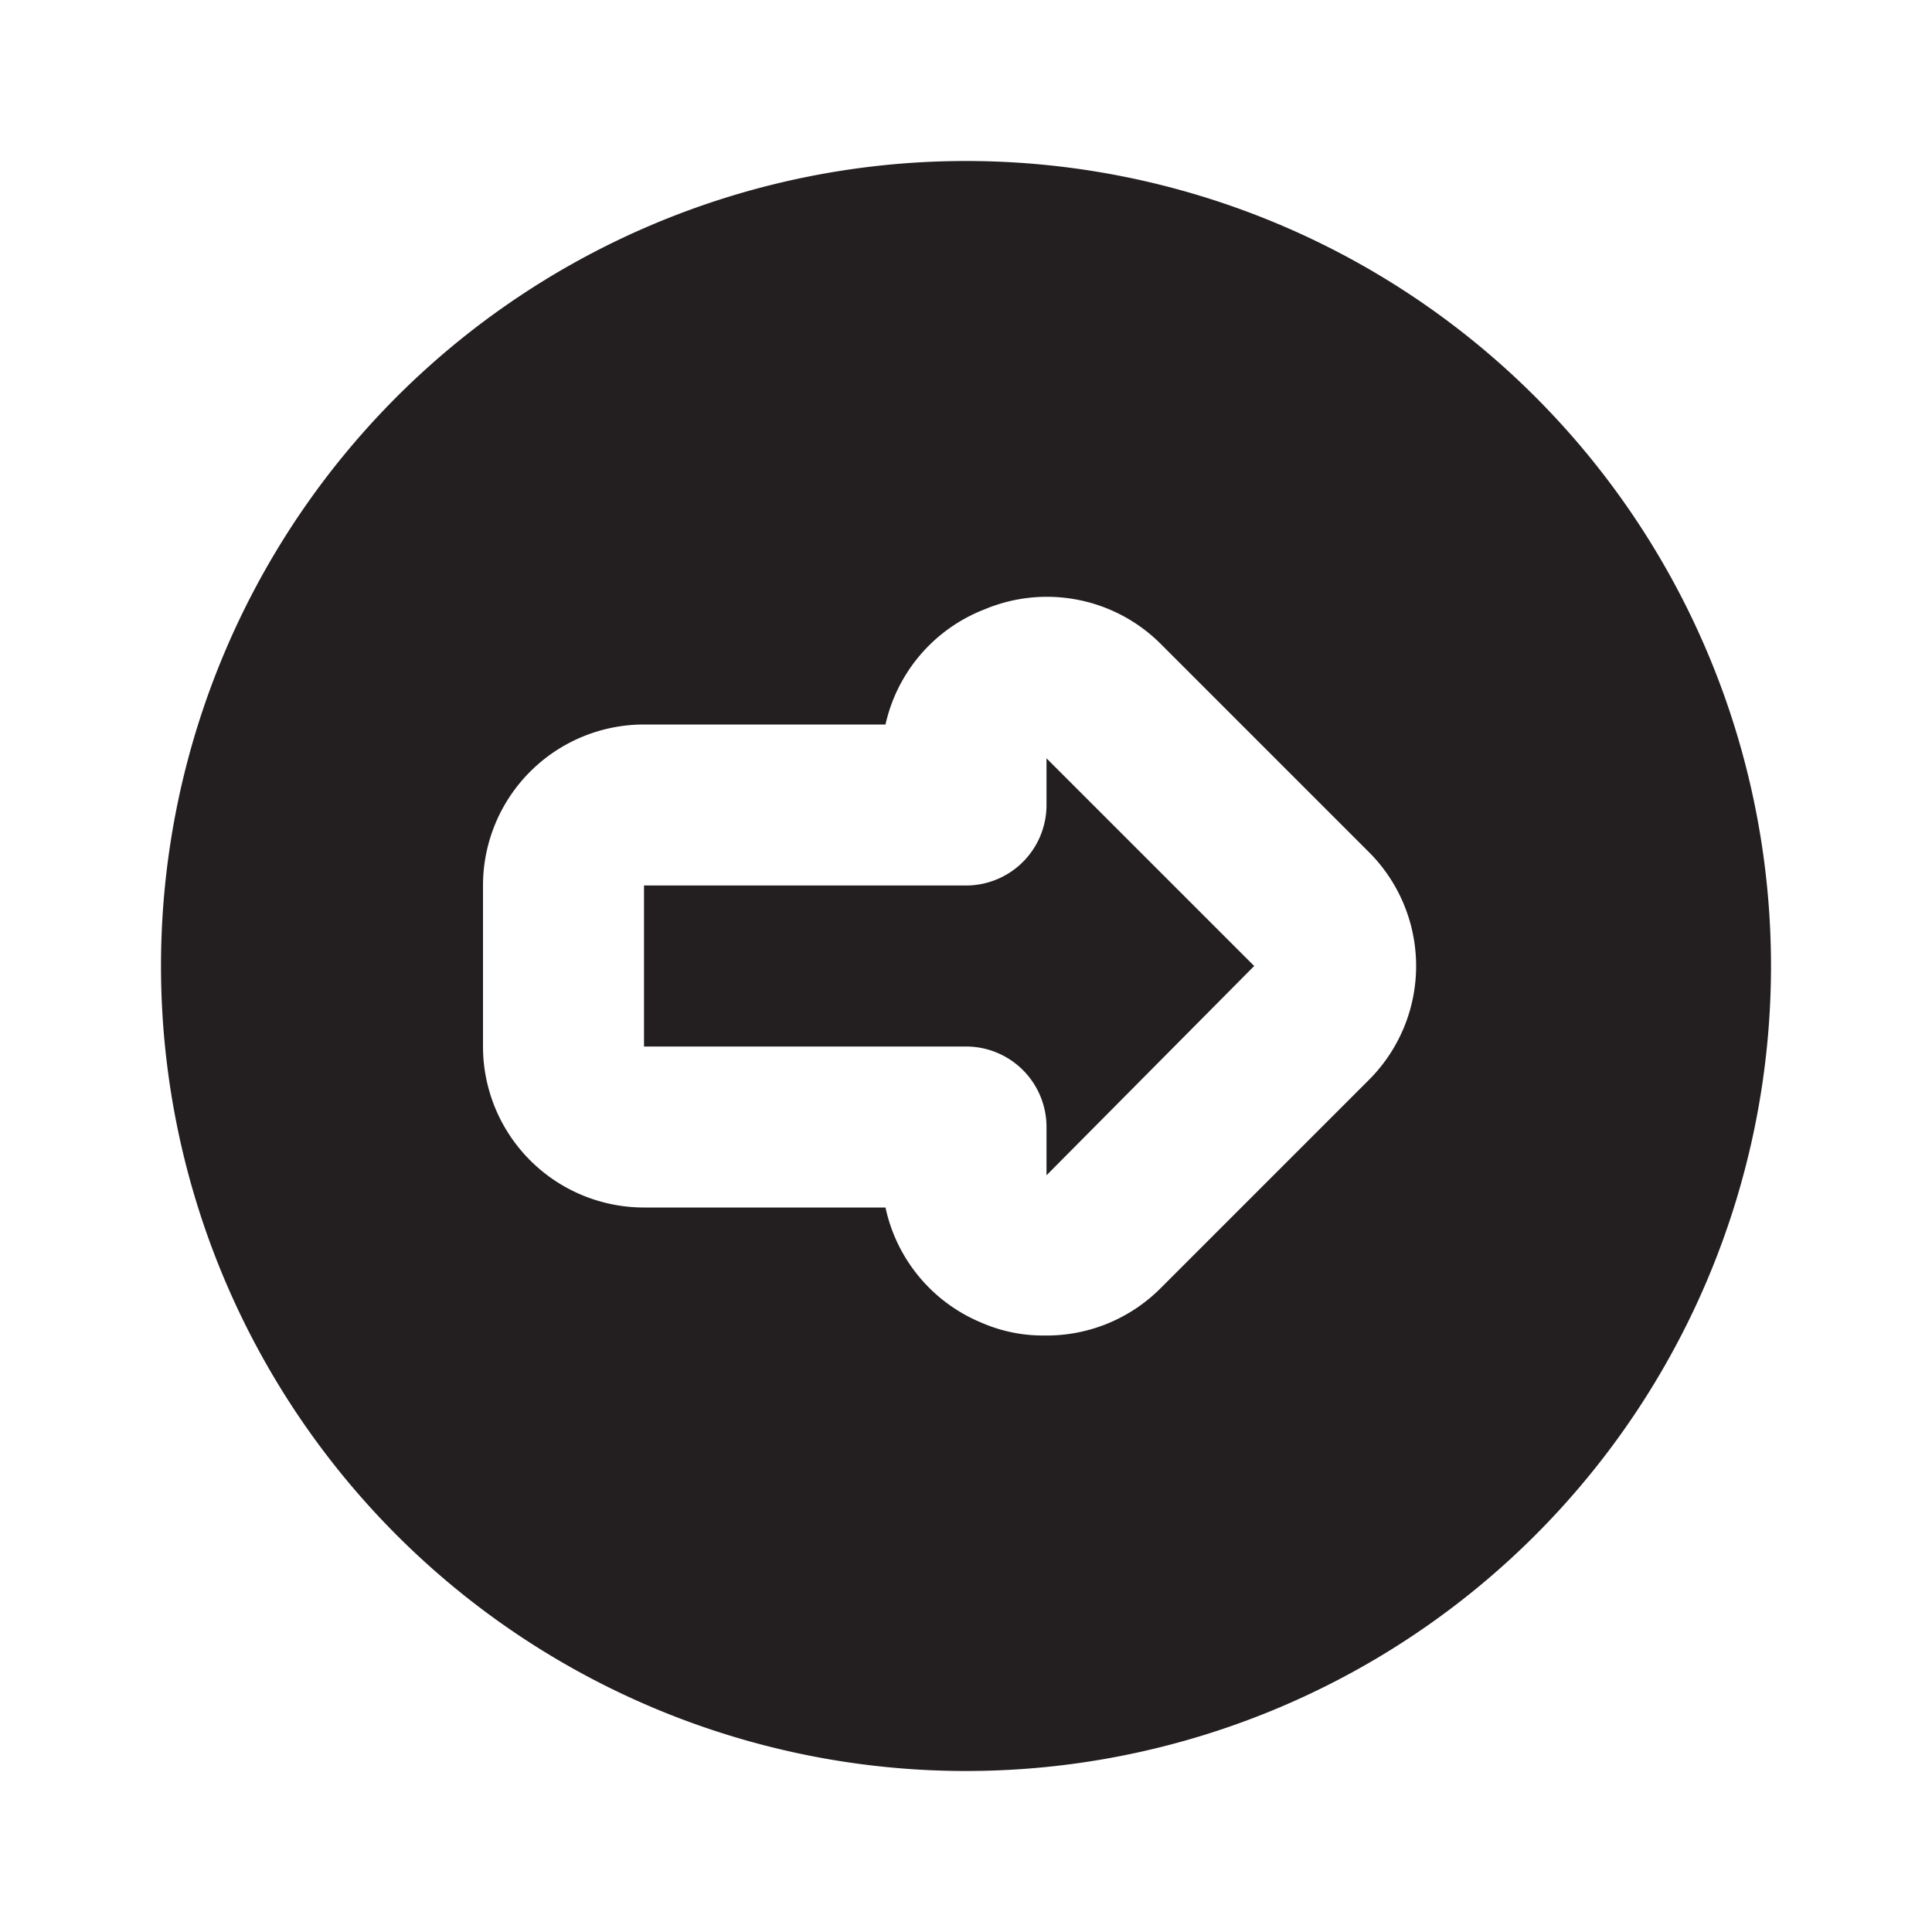 <?xml version="1.0" encoding="utf-8"?><!-- Скачано с сайта svg4.ru / Downloaded from svg4.ru -->
<svg width="800px" height="800px" viewBox="0 0 24 24" xmlns="http://www.w3.org/2000/svg" id="right-alt-circle" class="icon glyph"><path d="M13,9.42,15.58,12,13,14.6V14a1,1,0,0,0-1-1H8V11h4a1,1,0,0,0,1-1ZM22,12A10,10,0,1,1,12,2,10,10,0,0,1,22,12Zm-5-1.42L14.42,8a2,2,0,0,0-2.19-.43A2,2,0,0,0,11,9H8a2,2,0,0,0-2,2v2a2,2,0,0,0,2,2h3a2,2,0,0,0,1.19,1.43,1.9,1.9,0,0,0,.77.16A2,2,0,0,0,14.42,16L17,13.42A2,2,0,0,0,17,10.58Z" style="fill:#231f20"></path></svg>